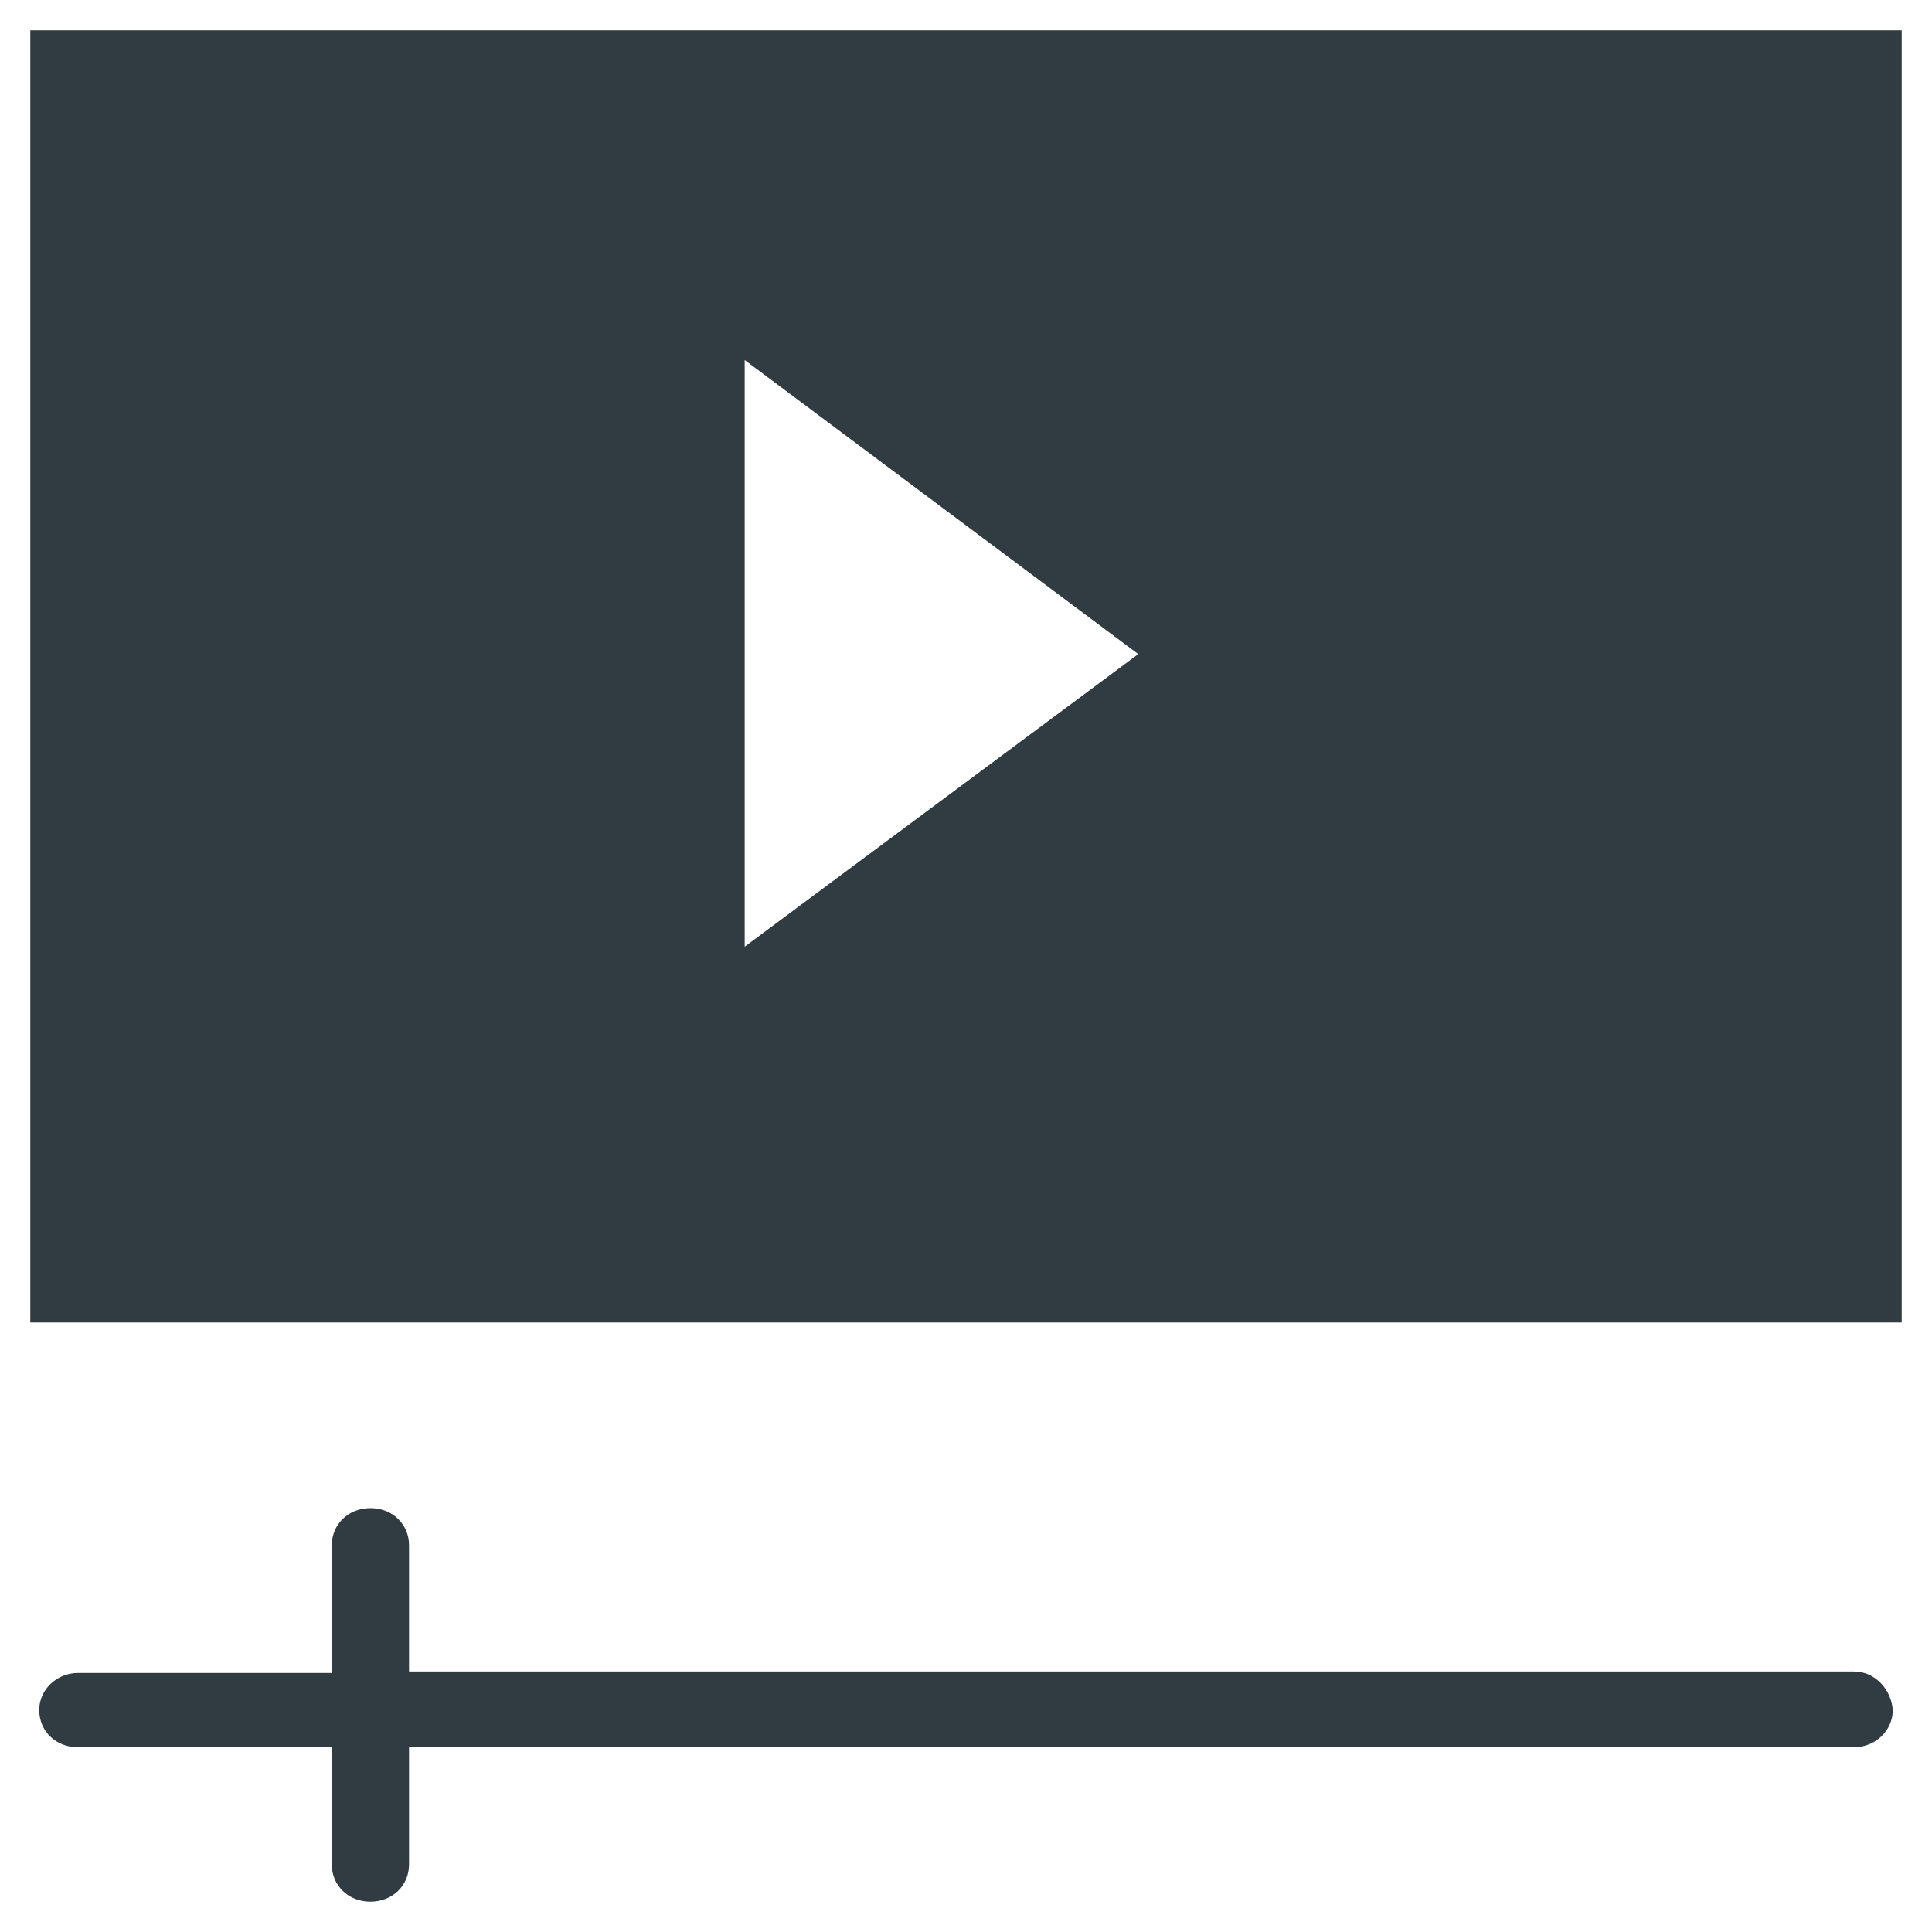 <?xml version="1.0" encoding="UTF-8"?>
<!-- Uploaded to: SVG Repo, www.svgrepo.com, Generator: SVG Repo Mixer Tools -->
<svg width="800px" height="800px" version="1.1" viewBox="144 144 512 512" xmlns="http://www.w3.org/2000/svg">
 <g fill="#303c42">
  <path d="m635.37 586.96h-382.97v-33.457c0-5.512-4.328-9.84-10.234-9.84-5.902 0-10.234 4.328-10.234 9.84v33.852l-67.305-0.004c-5.512 0-10.234 4.328-10.234 9.84 0 5.512 4.328 9.84 10.234 9.84h67.305v31.094c0 5.512 4.328 9.84 10.234 9.84 5.902 0 10.234-4.328 10.234-9.84v-31.094h382.97c5.512 0 10.234-4.328 10.234-9.84-0.395-5.508-4.723-10.23-10.234-10.23z"/>
  <path d="m152.03 152.03v342.43h495.94v-342.43zm189.32 242.85v-155.47l104.3 77.934z"/>
 </g>
</svg>
